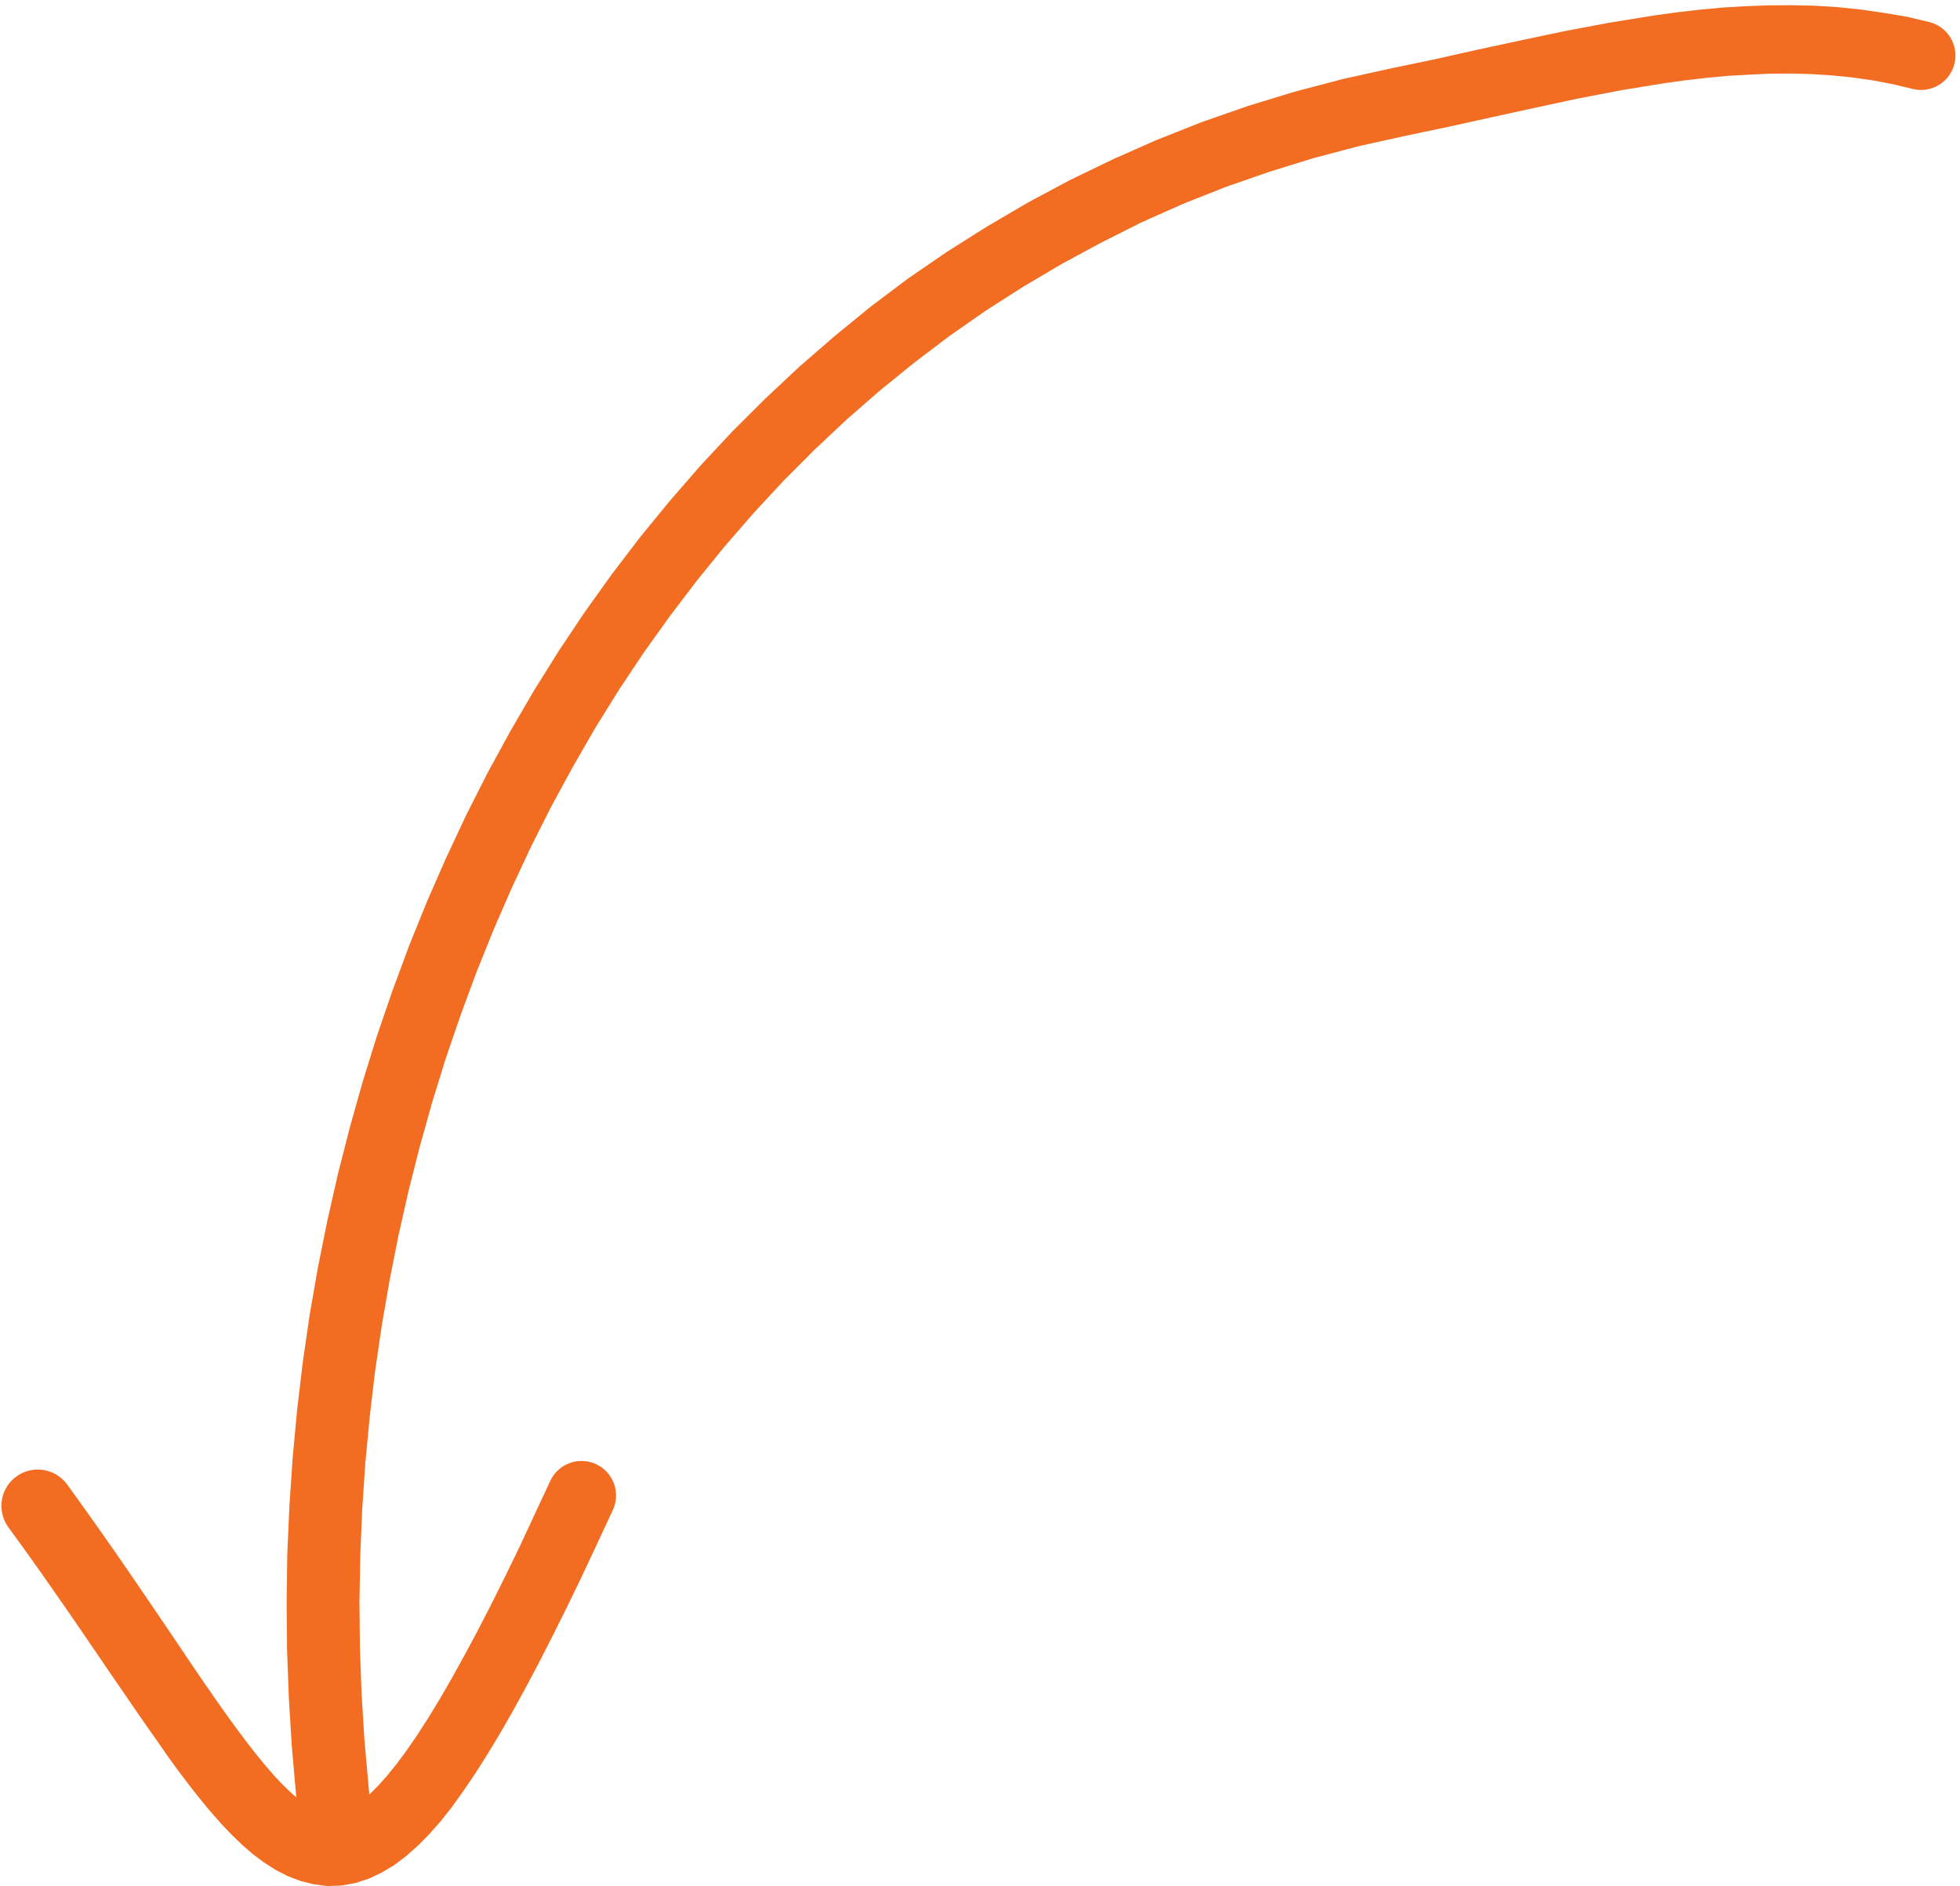 <svg xmlns="http://www.w3.org/2000/svg" width="187" height="180" viewBox="0 0 187 180" fill="none"><path d="M26.948 170.276L26.149 169.427L25.307 168.456L24.43 167.383L23.52 166.218L22.577 164.959L21.595 163.603L20.577 162.16L19.522 160.638L18.422 159.029L17.305 157.369L16.123 155.617L14.889 153.797L13.604 151.91L12.274 149.967L10.889 147.962L9.452 145.912L7.956 143.804L6.414 141.664C6.147 141.295 5.81 140.982 5.422 140.743C5.034 140.504 4.602 140.344 4.153 140.271C3.703 140.199 3.243 140.216 2.8 140.321C2.357 140.426 1.939 140.618 1.57 140.885C1.2 141.152 0.888 141.489 0.649 141.876C0.41 142.264 0.25 142.695 0.178 143.145C0.106 143.595 0.123 144.054 0.229 144.497C0.334 144.94 0.526 145.359 0.793 145.728L2.342 147.858L3.809 149.921L5.218 151.936L6.588 153.907L7.905 155.825L9.177 157.688L10.411 159.507L11.595 161.223L12.748 162.909L13.88 164.548L14.98 166.103L16.024 167.619L17.068 169.049L18.095 170.406L19.103 171.681L20.1 172.886L21.1 174.023L22.092 175.064L23.1 176.039L24.13 176.929L25.184 177.722L26.281 178.423L27.442 179.023L28.651 179.481L29.918 179.805L31.227 179.973L32.553 179.924L33.867 179.698L35.168 179.277L36.397 178.697L37.571 178.002L38.718 177.14L39.83 176.155L40.928 175.051L42.024 173.809L43.113 172.438L44.203 170.914L45.326 169.26L46.465 167.464L47.639 165.524L48.845 163.431L50.09 161.165L51.369 158.756L52.69 156.169L54.067 153.407L55.485 150.481L56.946 147.365L58.478 144.076C58.842 143.283 58.876 142.377 58.572 141.558C58.268 140.74 57.651 140.075 56.858 139.71C56.064 139.346 55.158 139.312 54.339 139.615C53.52 139.918 52.856 140.534 52.492 141.328L50.973 144.588L49.544 147.658L48.159 150.507L46.811 153.205L45.517 155.712L44.272 158.031L43.081 160.189L41.932 162.17L40.834 163.972L39.777 165.611L38.77 167.071L37.807 168.364L36.885 169.501L36.046 170.437L35.24 171.242L35.161 170.417L34.772 166.054L34.501 161.666L34.34 157.274L34.294 152.871L34.373 148.466L34.555 144.057L34.85 139.661L35.267 135.267L35.776 130.916L36.414 126.557L37.162 122.216L38.017 117.897L38.984 113.614L40.064 109.356L41.249 105.135L42.543 100.955L43.958 96.83L45.469 92.743L47.093 88.713L48.824 84.738L50.65 80.823L52.59 76.974L54.641 73.196L56.782 69.484L59.036 65.852L61.398 62.305L63.877 58.841L66.438 55.467L69.107 52.178L71.877 48.985L74.74 45.897L77.715 42.911L80.786 40.025L83.958 37.258L87.234 34.603L90.595 32.054L94.062 29.636L97.632 27.354L101.298 25.185L105.054 23.158L108.909 21.217L112.879 19.45L116.933 17.844L121.098 16.394L125.353 15.077L129.699 13.933L134.199 12.938L138.232 12.092L142.331 11.186L146.44 10.287L150.564 9.399L154.67 8.612L158.794 7.939L160.807 7.66L162.833 7.428L164.852 7.237L166.844 7.127L168.857 7.032L170.842 7.017L172.817 7.071L174.772 7.195L176.716 7.388L178.647 7.664L180.556 8.025L182.524 8.496C182.944 8.595 183.38 8.611 183.807 8.542C184.233 8.473 184.641 8.32 185.009 8.093C185.376 7.866 185.695 7.569 185.947 7.218C186.199 6.868 186.38 6.472 186.479 6.051C186.578 5.631 186.593 5.195 186.524 4.769C186.455 4.343 186.302 3.934 186.075 3.567C185.847 3.199 185.55 2.88 185.199 2.628C184.849 2.375 184.452 2.194 184.031 2.095L181.91 1.591L179.686 1.22L177.484 0.904L175.279 0.677L173.072 0.541L170.866 0.498L168.666 0.513L166.471 0.594L164.303 0.724L162.112 0.93L159.933 1.183L157.749 1.486L153.48 2.178L149.234 2.979L145.034 3.866L140.909 4.754L136.826 5.671L132.792 6.509L128.127 7.54L123.519 8.75L119.011 10.131L114.605 11.67L110.312 13.374L106.115 15.232L102.012 17.218L98.011 19.362L94.127 21.643L90.326 24.044L86.624 26.586L83.058 29.271L79.616 32.084L76.25 35.005L72.999 38.054L69.86 41.183L66.823 44.439L63.906 47.796L61.088 51.239L58.381 54.785L55.782 58.416L53.297 62.136L50.919 65.941L48.666 69.819L46.51 73.766L44.474 77.792L42.555 81.879L40.74 86.026L39.038 90.229L37.465 94.479L35.982 98.793L34.627 103.146L33.387 107.541L32.255 111.969L31.241 116.434L30.337 120.918L29.551 125.431L28.89 129.973L28.348 134.531L27.923 139.119L27.613 143.696L27.41 148.274L27.348 152.838L27.388 157.42L27.557 161.995L27.836 166.565L28.234 171.12L28.282 171.515L27.706 171.01L26.948 170.276Z" fill="#F26C21"></path></svg>